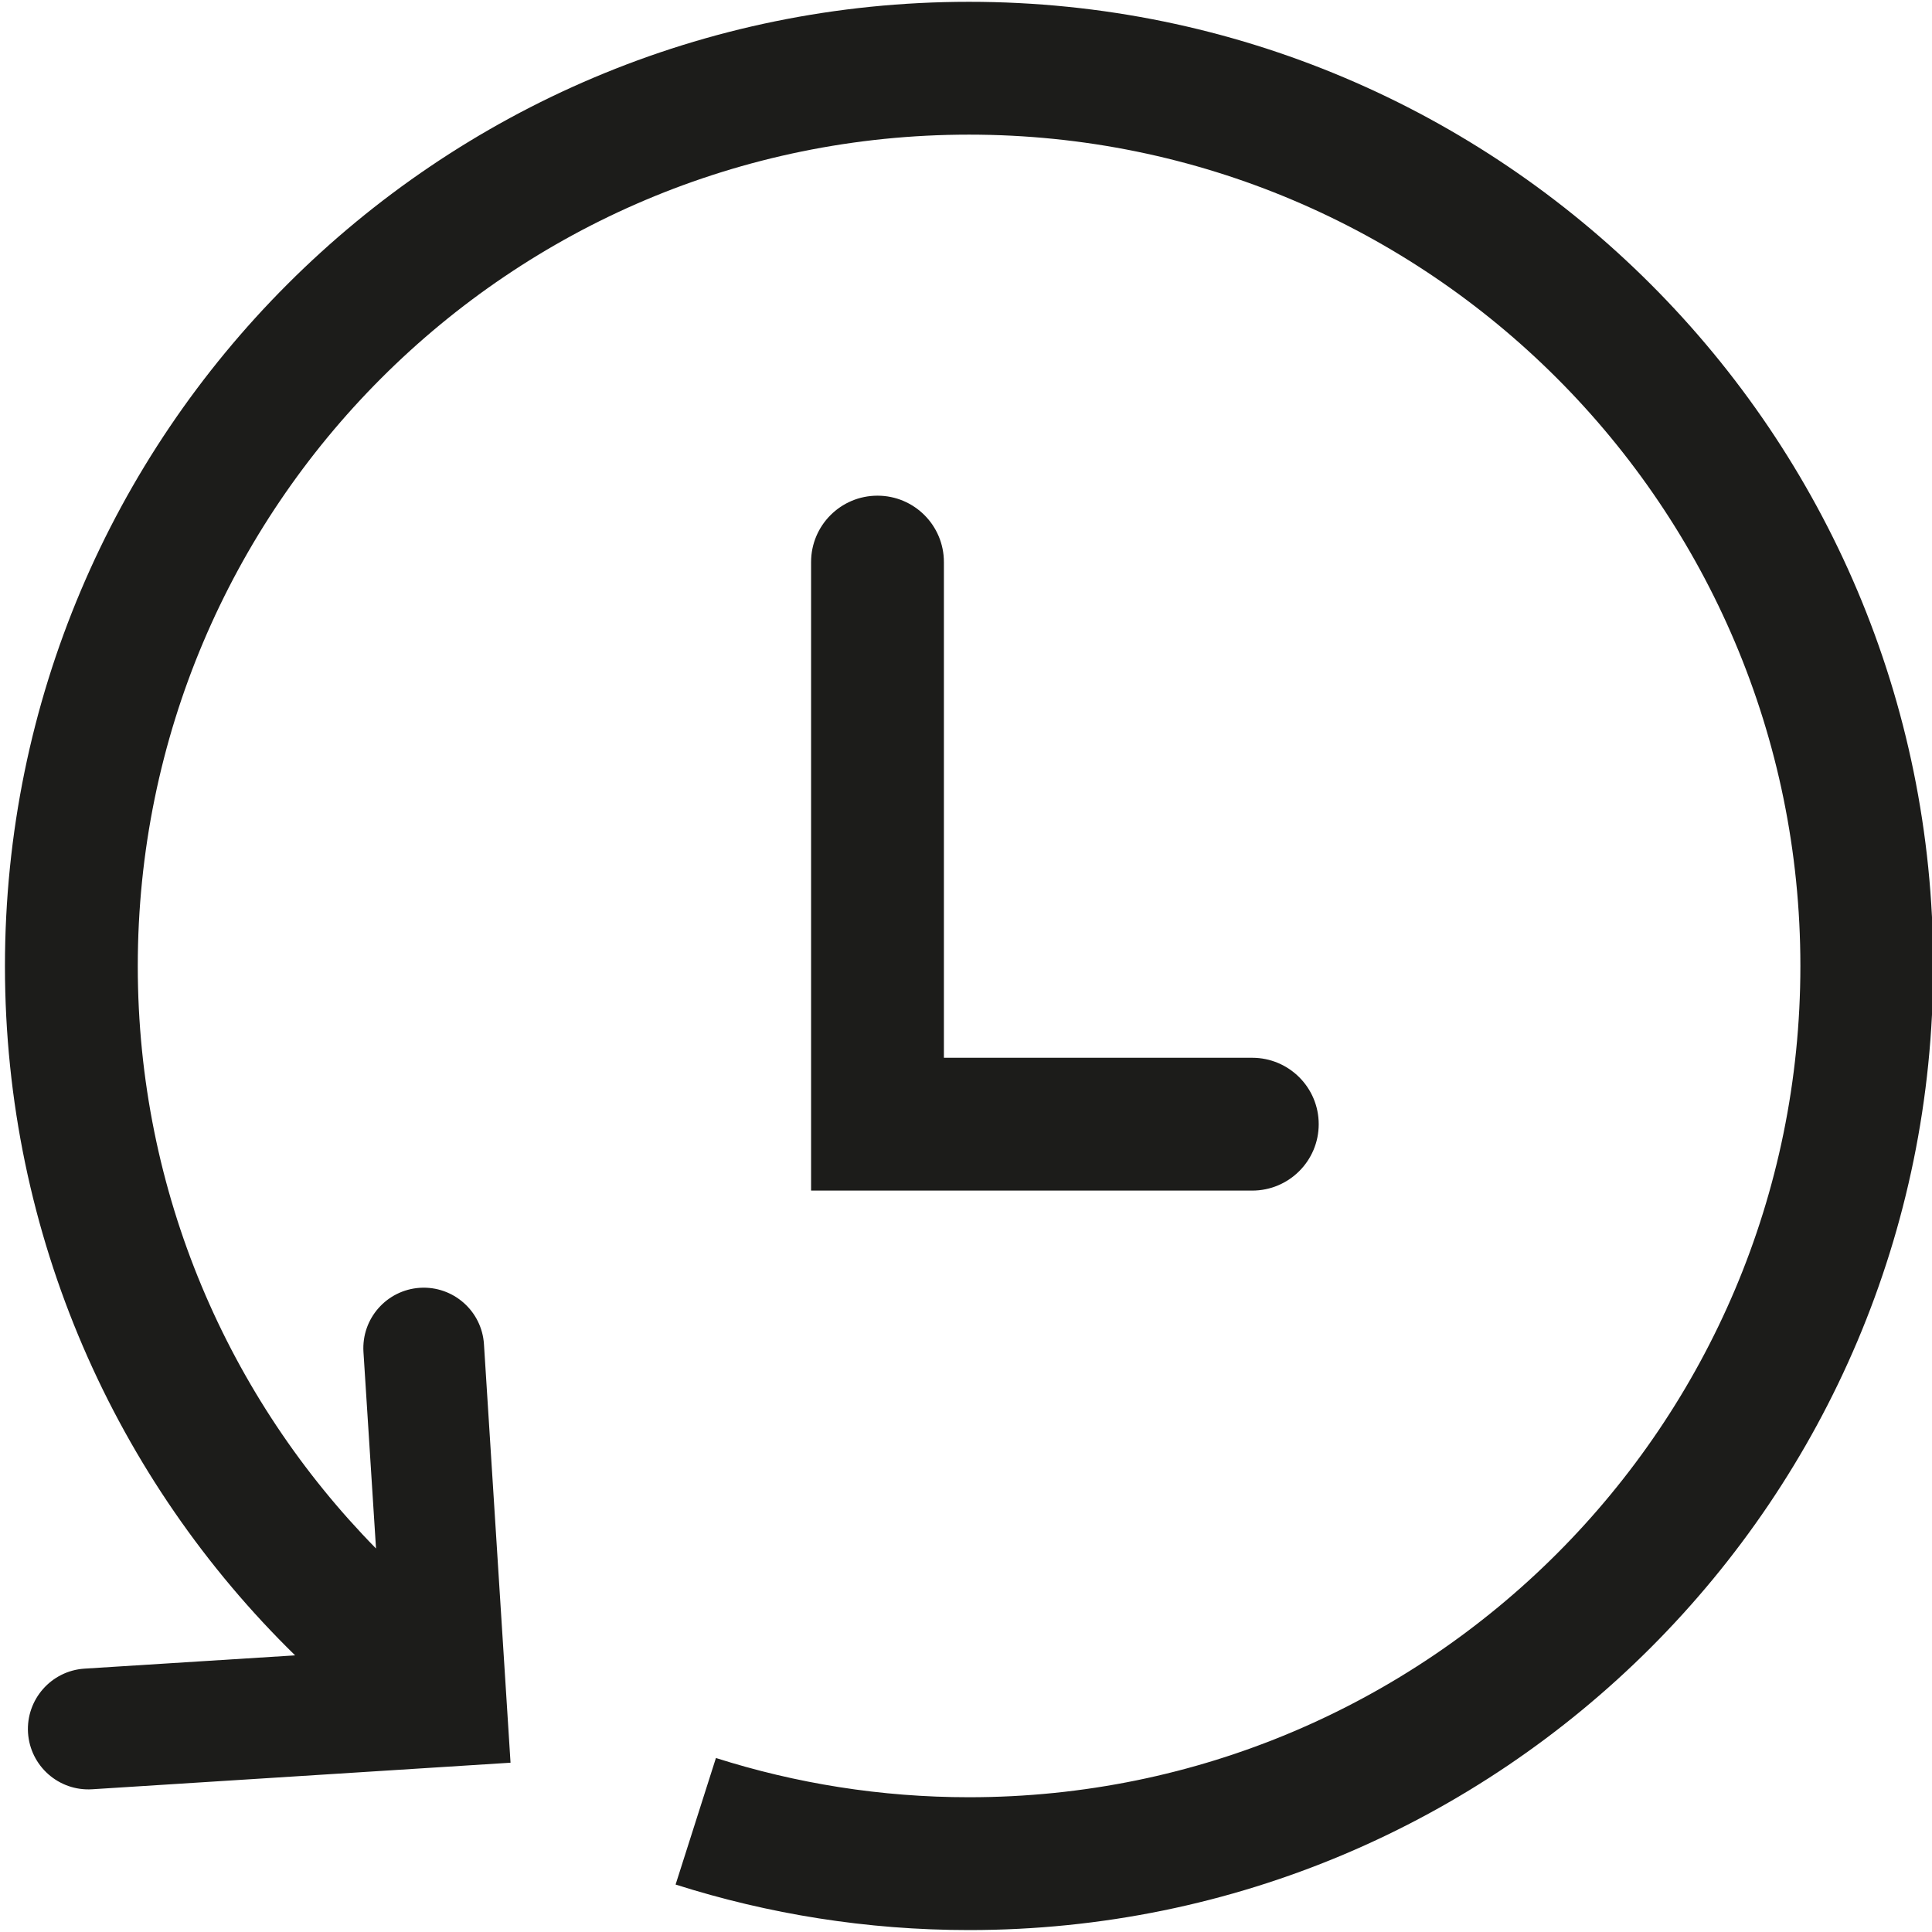 <svg width="16" height="16" viewBox="0 0 16 16" fill="none" xmlns="http://www.w3.org/2000/svg">
<g clip-path="url(#clip0_2175_16107)">
<path fill-rule="evenodd" clip-rule="evenodd" d="M8.025 1.115C4.224 1.115 1.141 4.198 1.141 8.001C1.141 9.878 1.893 11.581 3.114 12.824L3.01 11.196C2.993 10.92 3.202 10.683 3.478 10.665C3.753 10.648 3.991 10.857 4.008 11.133L4.228 14.598L0.763 14.818C0.487 14.835 0.25 14.626 0.232 14.35C0.215 14.075 0.424 13.837 0.699 13.819L2.444 13.709C0.962 12.26 0.041 10.237 0.041 8.001C0.041 3.591 3.617 0.015 8.025 0.015C12.434 0.015 16.01 3.591 16.01 7.999C16.01 12.408 12.434 15.984 8.025 15.984C7.178 15.984 6.362 15.851 5.595 15.607L5.929 14.559C6.589 14.769 7.294 14.884 8.025 14.884C11.827 14.884 14.91 11.801 14.91 7.999C14.91 4.198 11.827 1.115 8.025 1.115ZM7.817 4.655C7.817 4.351 7.571 4.105 7.267 4.105C6.963 4.105 6.717 4.351 6.717 4.655V9.86H10.37C10.674 9.86 10.921 9.614 10.921 9.31C10.921 9.006 10.674 8.76 10.37 8.76H7.817V4.655Z" fill="#1C1C1A"/>
</g>
<defs>
<clipPath id="clip0_2175_16107">
<rect width="16" height="16" fill="white"/>
</clipPath>
</defs>
</svg>
